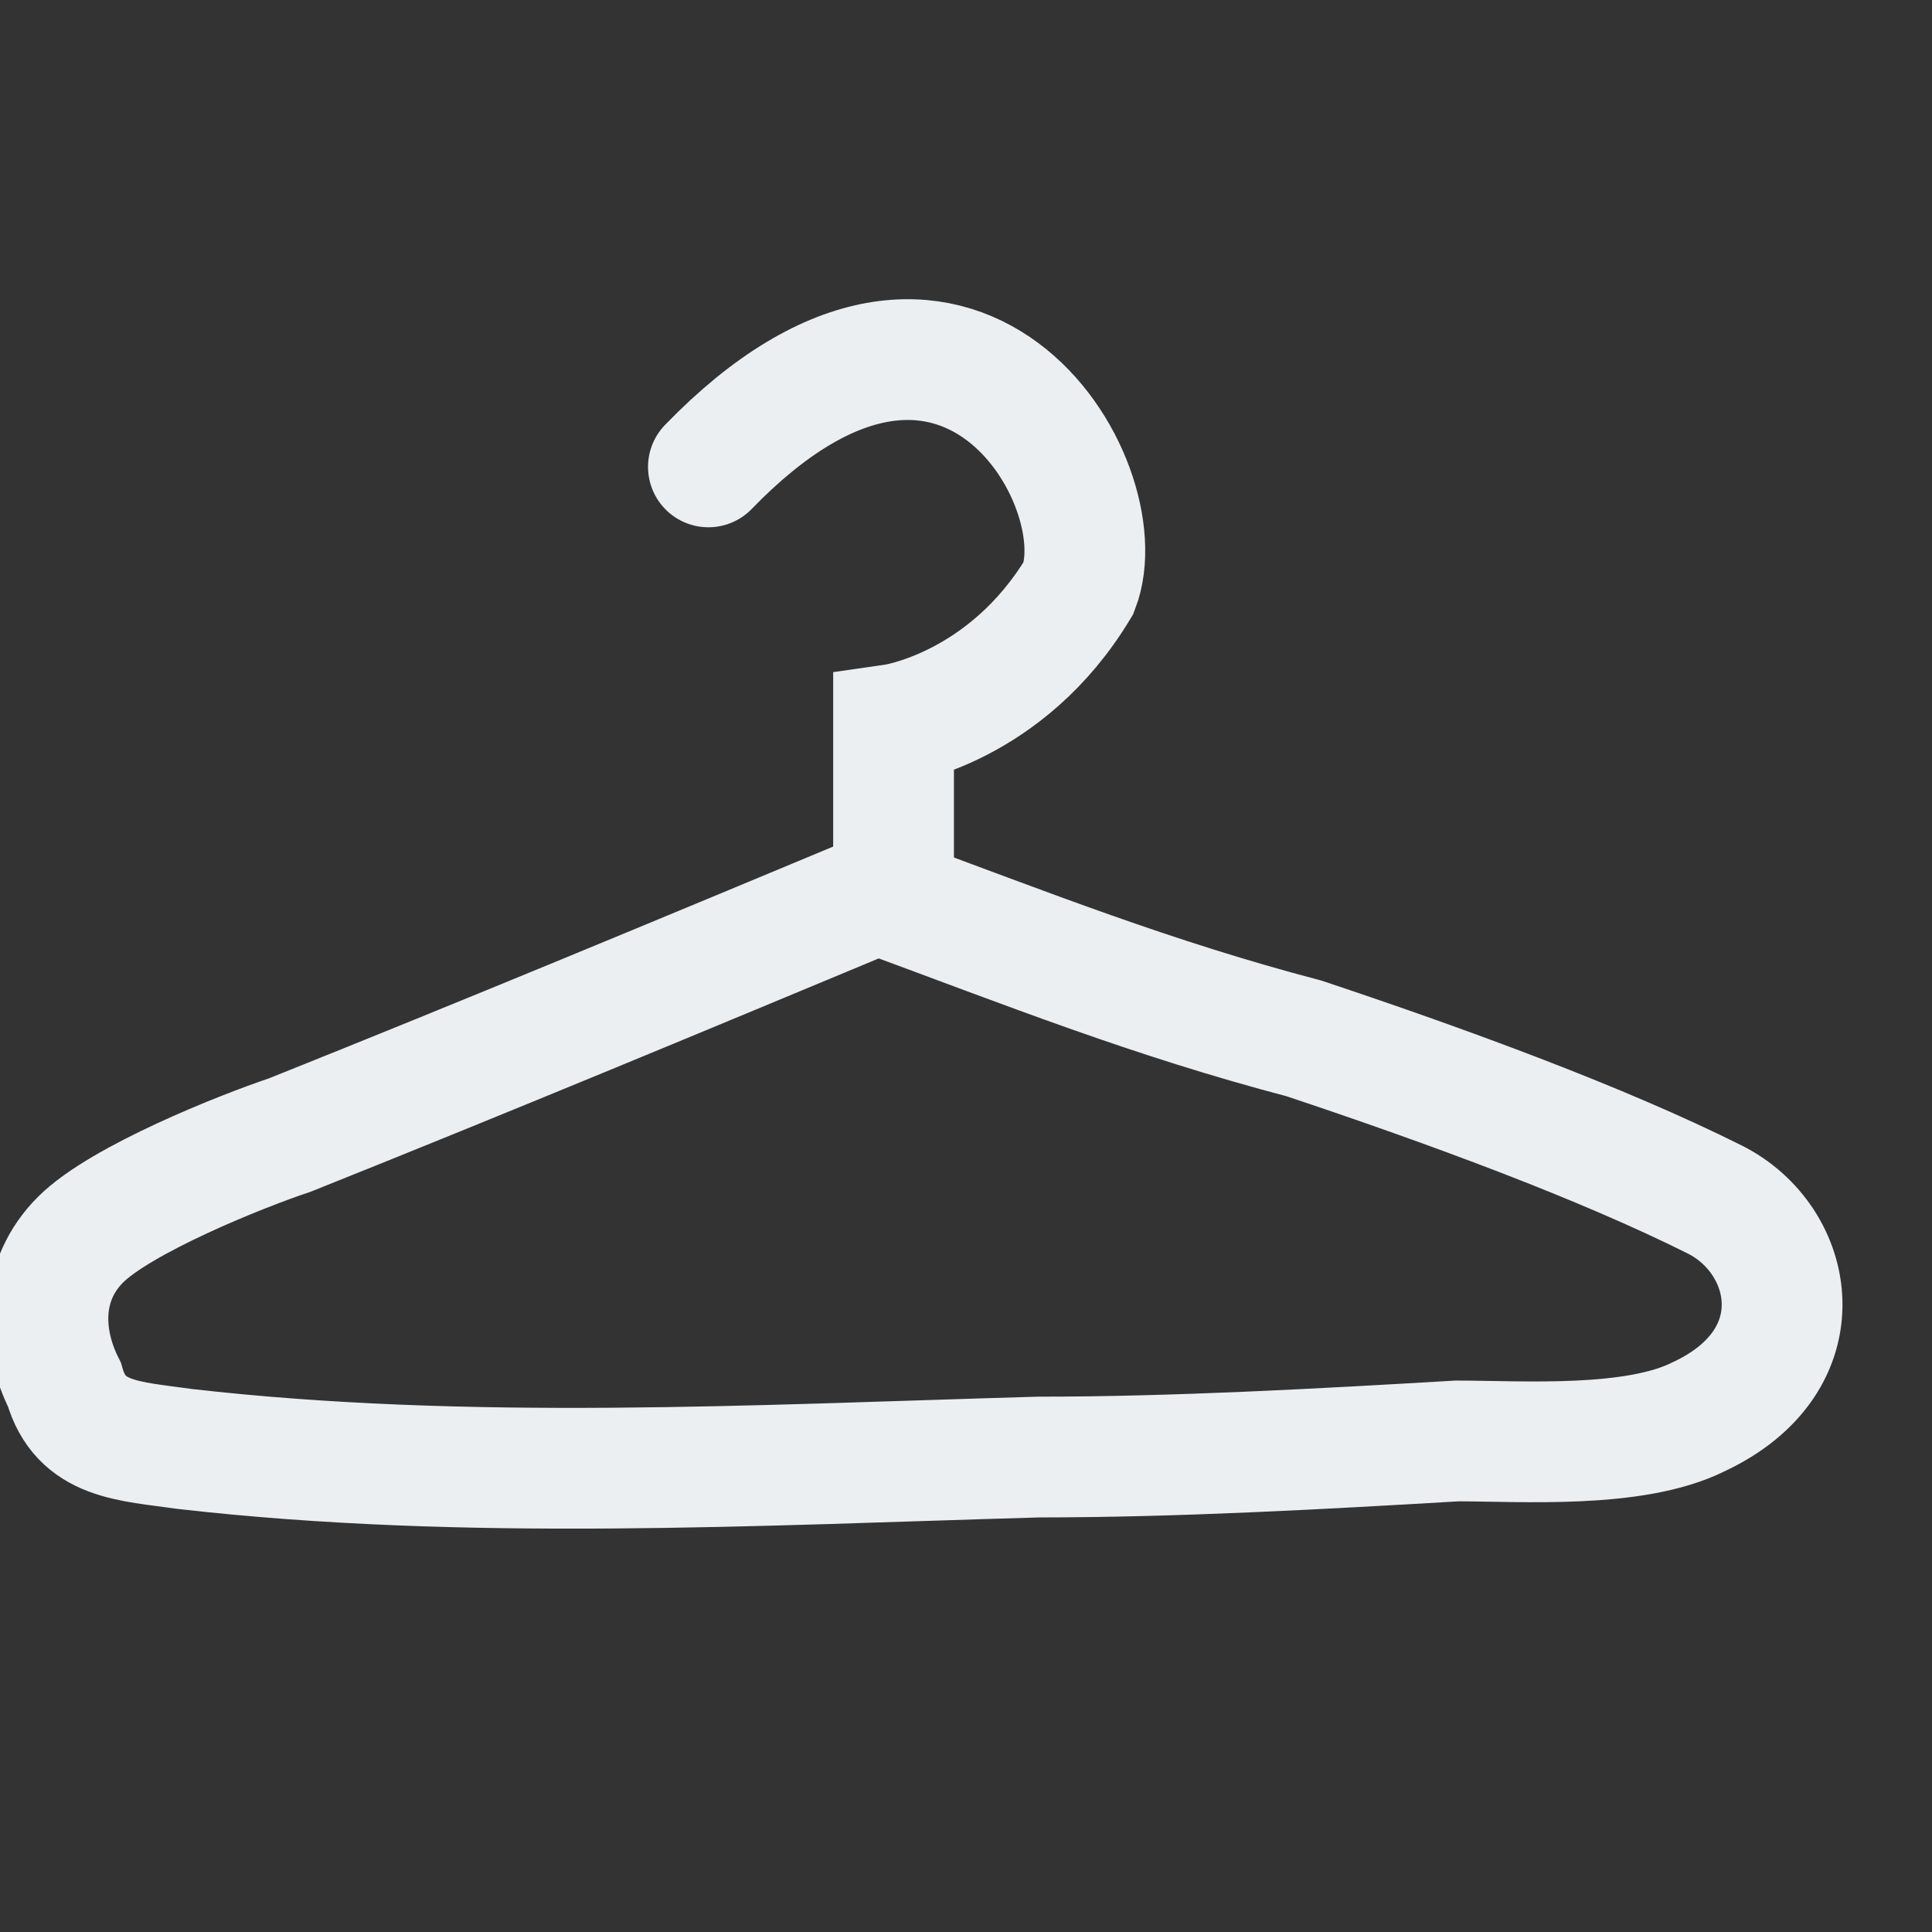 <?xml version="1.0"?>
<svg viewBox="0 0 24 24" width="24" height="24" xmlns="http://www.w3.org/2000/svg">
  <rect x="0" y="0" width="24" height="24" fill="#333333" stroke="none"/>
  <title>Hanger</title>
  <style type="text/css">
  .st{fill:none;stroke:#ebeff2;stroke-linecap:round;stroke-miterlimit:10;stroke-width:1.5px;}
  </style>
  <g>
    <path class="st" d="M10.9,11.1c-2.4,1-4.8,2-7.3,3C3,14.3,1.5,14.9,1,15.4c-0.5,0.5-0.5,1.2-0.2,1.8C1,17.9,1.6,17.9,2.3,18
    c3.5,0.4,7.1,0.2,10.6,0.1c1.7,0,3.5-0.1,5.2-0.2c0.8,0,2.2,0.1,3-0.3c1.5-0.7,1.2-2.2,0.2-2.7c-1.4-0.7-3.3-1.4-5.1-2
    C14.3,12.4,12.8,11.8,10.9,11.1z"/>
    <path class="st" d="M8.8,5.8c3.1-3.2,5.1,0.2,4.6,1.5C12.5,8.8,11.1,9,11.1,9v1.8"/>
  </g>
</svg>
